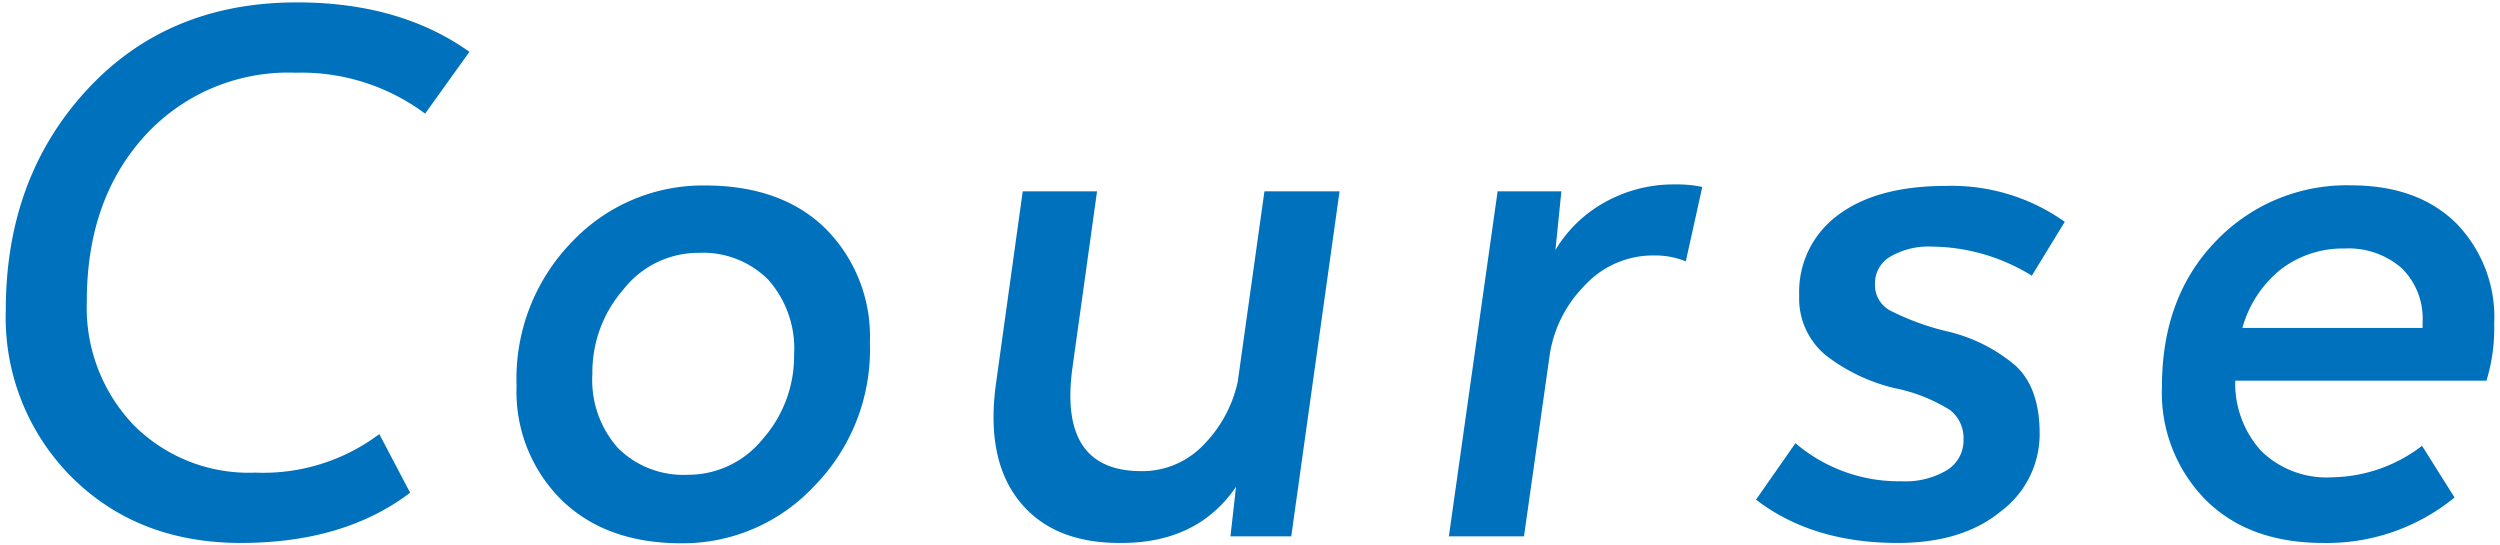 <svg xmlns="http://www.w3.org/2000/svg" width="220" height="48" viewBox="0 0 220 48">
  <g>
    <g>
      <path d="M21.22,47.78q-9.07,0-14.89-5.77A19.87,19.87,0,0,1,.51,27.28q0-11.61,7.11-19.34T26.13.21q9.06,0,15.18,4.35L37.41,10A18.21,18.21,0,0,0,26,6.4,17.07,17.07,0,0,0,12.7,12Q7.63,17.61,7.64,26.54a14.92,14.92,0,0,0,4.09,10.83,14.28,14.28,0,0,0,10.73,4.22A17,17,0,0,0,33.38,38.2l2.71,5.16Q30.28,47.77,21.22,47.78Z" style="fill: #0071bc"/>
      <path d="M71.62,42.81a15.84,15.84,0,0,1-11.63,5q-6.7,0-10.62-3.86a13.39,13.39,0,0,1-3.91-10,17.22,17.22,0,0,1,4.88-12.67A15.85,15.85,0,0,1,62,16.32q6.8,0,10.67,3.82a13.45,13.45,0,0,1,3.88,10A17.16,17.16,0,0,1,71.62,42.81ZM54.4,39.45a8.18,8.18,0,0,0,6.14,2.33,8.42,8.42,0,0,0,6.6-3.17,11,11,0,0,0,2.74-7.4,9.11,9.11,0,0,0-2.27-6.59,8.1,8.1,0,0,0-6.14-2.37,8.37,8.37,0,0,0-6.6,3.21,11.07,11.07,0,0,0-2.74,7.43A9,9,0,0,0,54.4,39.45Z" style="fill: #0071bc"/>
      <path d="M100.45,41.46a7.44,7.44,0,0,0,5.47-2.32,11.36,11.36,0,0,0,3-5.54l2.35-16.76h6.61L113.63,47.2h-5.35l.49-4.36q-3.42,5-10.25,4.94-5.92,0-8.86-3.73t-2-10.39L90,16.84h6.54L94.36,32.47Q93.17,41.46,100.45,41.46Z" style="fill: #0071bc"/>
      <path d="M147.45,16.23a10.54,10.54,0,0,1,2.35.22L148.35,23a7.12,7.12,0,0,0-2.77-.52,8.17,8.17,0,0,0-6.19,2.71,11,11,0,0,0-3,5.93L134.11,47.2H127.5l4.29-30.36h5.61L136.88,22a11.54,11.54,0,0,1,4.29-4.17A12.37,12.37,0,0,1,147.45,16.23Z" style="fill: #0071bc"/>
      <path d="M167,47.78q-7.51,0-12.47-3.81L158,39a14,14,0,0,0,9.31,3.35,7.12,7.12,0,0,0,4.06-1,3.07,3.07,0,0,0,1.42-2.66,3.13,3.13,0,0,0-1.19-2.61,14.66,14.66,0,0,0-4.9-1.93,15.94,15.94,0,0,1-6-2.86A6.47,6.47,0,0,1,158.33,26a8.37,8.37,0,0,1,3.4-7.06q3.41-2.58,9.52-2.58a17.19,17.19,0,0,1,10.45,3.16l-2.9,4.74A17,17,0,0,0,170,21.7a6.7,6.7,0,0,0-3.63.87A2.71,2.71,0,0,0,165,25a2.54,2.54,0,0,0,1.28,2.3,22.39,22.39,0,0,0,5.07,1.86,14.3,14.3,0,0,1,6,3c1.43,1.31,2.14,3.31,2.14,6A8.49,8.49,0,0,1,176.07,45C173.83,46.85,170.79,47.78,167,47.78Z" style="fill: #0071bc"/>
      <path d="M219.49,28.5a15.91,15.91,0,0,1-.68,5H196.7A8.83,8.83,0,0,0,199,39.7,8.25,8.25,0,0,0,205.27,42a13.29,13.29,0,0,0,7.87-2.77L216,43.78a17.73,17.73,0,0,1-11.55,4q-6.58,0-10.39-3.83a13.43,13.43,0,0,1-3.81-9.91q0-7.93,4.76-12.83a15.88,15.88,0,0,1,11.87-4.9q5.86,0,9.25,3.32A11.84,11.84,0,0,1,219.49,28.5Zm-8.17-4.93a7.1,7.1,0,0,0-5-1.7,8.92,8.92,0,0,0-5.6,1.83,10,10,0,0,0-3.39,5.16h15.86v-.55A6.2,6.2,0,0,0,211.32,23.57Z" style="fill: #0071bc"/>
    </g>
    <rect width="220" height="48" style="fill: none"/>
  </g>
</svg>
